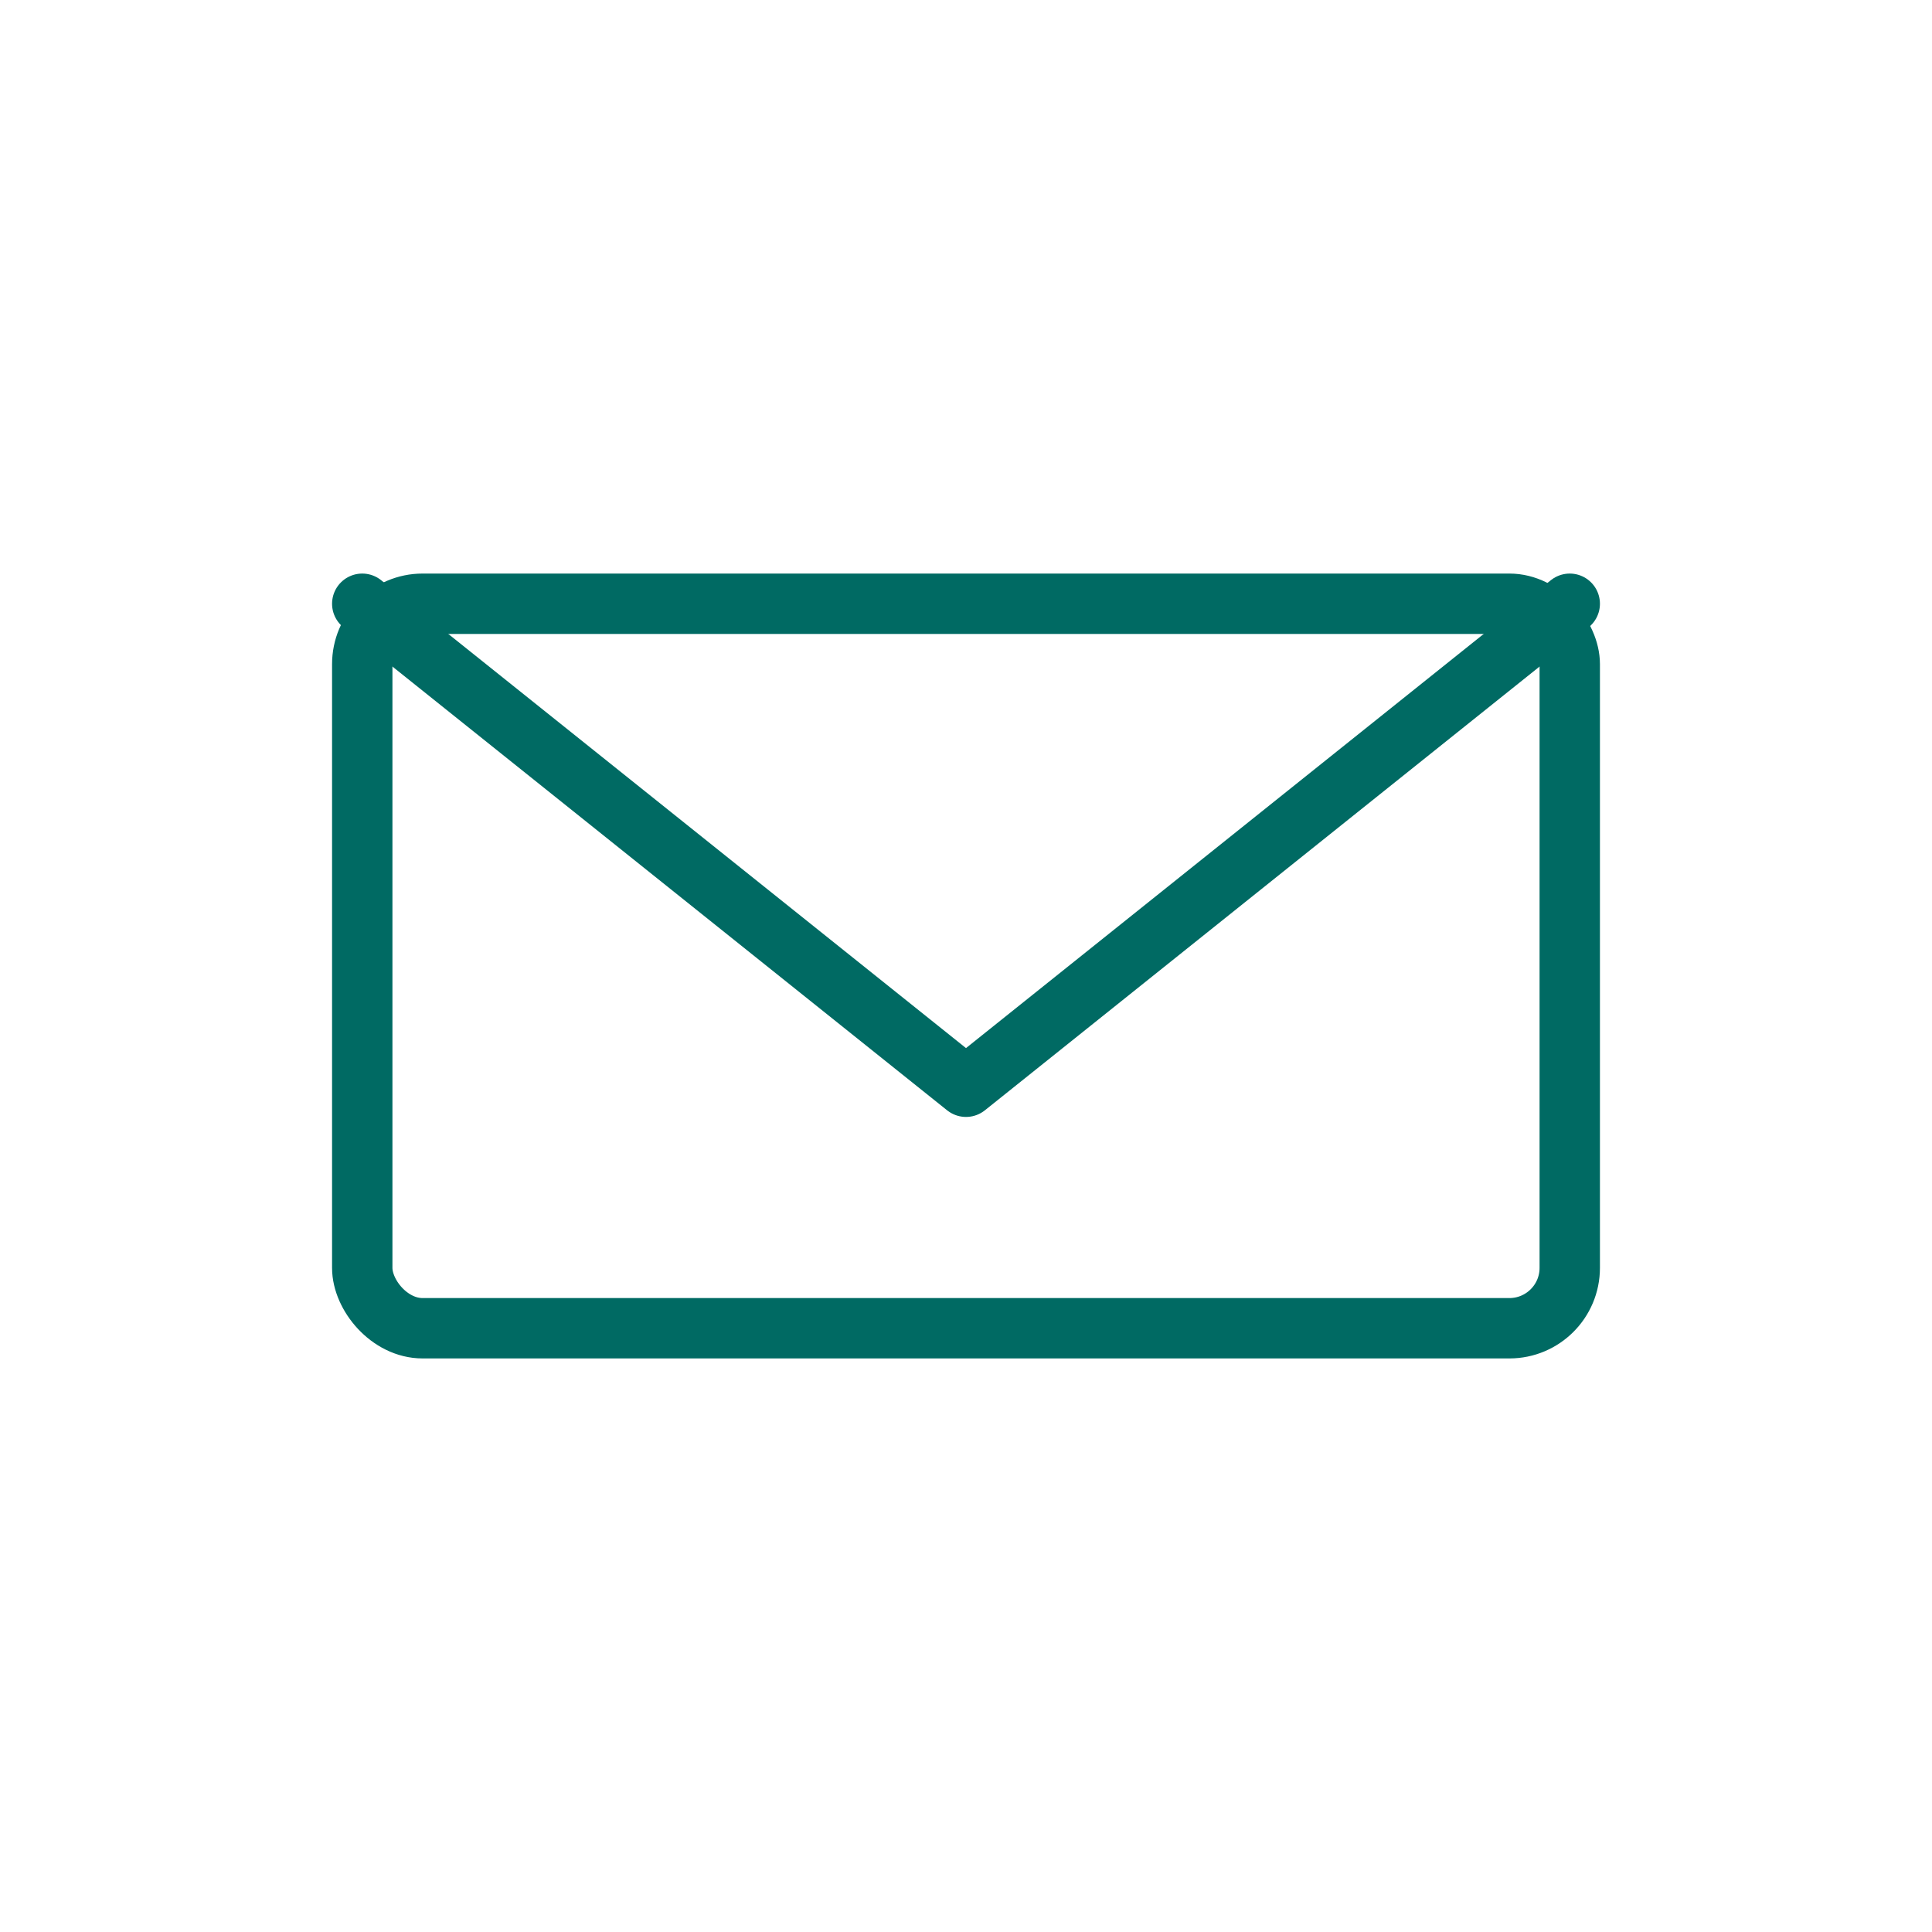<svg xmlns="http://www.w3.org/2000/svg" width="64" height="64" fill="none" stroke="#006A63" stroke-width="2" stroke-linecap="round" stroke-linejoin="round"><rect x="12" y="20" width="40" height="24" rx="2" ry="2"></rect><path d="M12 20l20 16 20-16"></path></svg>